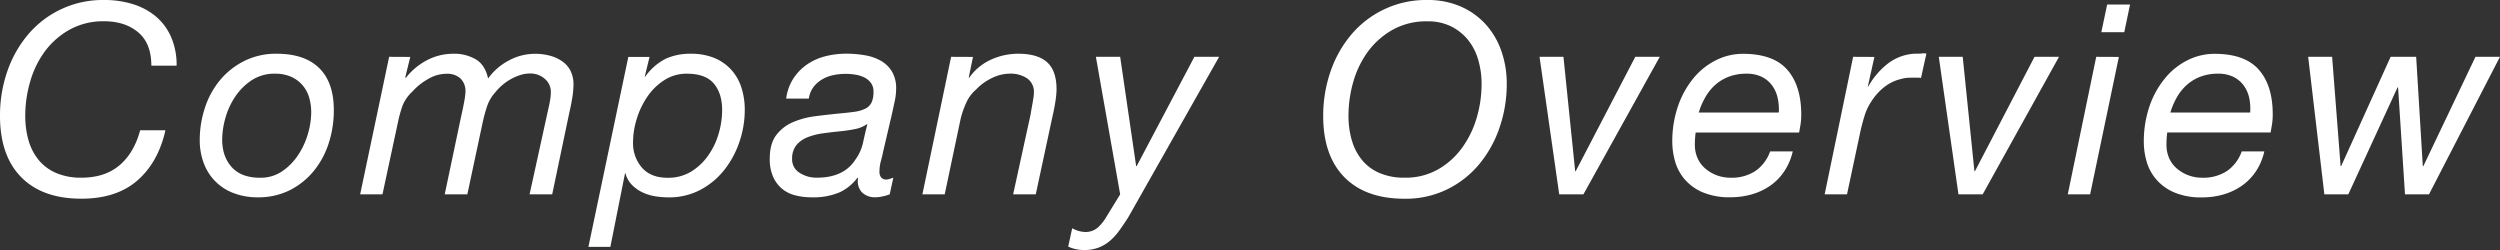 <svg xmlns="http://www.w3.org/2000/svg" viewBox="0 0 926.2 92.63"><rect x="0" y="0" width="926.2" height="92.63" fill="#333333" stroke="none"/><defs><style>.cls-1{fill:#fff;}</style></defs><g id="レイヤー_2" data-name="レイヤー 2"><g id="レイヤー_1-2" data-name="レイヤー 1"><path class="cls-1" d="M50.9,66.86q-7.74,6.75-20.75,6.75-14.47,0-22.32-8T0,42.87A49.89,49.89,0,0,1,2.66,26.56,42.4,42.4,0,0,1,10.3,12.91,36.17,36.17,0,0,1,38.63,0,35.2,35.2,0,0,1,49.22,1.53,24.58,24.58,0,0,1,57.7,6.06a20.94,20.94,0,0,1,5.66,7.59,25.74,25.74,0,0,1,2.07,10.69H56.07q0-8.28-4.88-12.37T38.63,7.88A25.62,25.62,0,0,0,25.77,11a28.91,28.91,0,0,0-9.12,8A35,35,0,0,0,11.19,30.2,45,45,0,0,0,9.36,42.87a32.44,32.44,0,0,0,1.28,9.36,19.93,19.93,0,0,0,3.85,7.24,17.15,17.15,0,0,0,6.45,4.68,23.16,23.16,0,0,0,9.21,1.68q8.68,0,14.1-4.58t7.68-13h9.36Q58.64,60.11,50.9,66.86Z"/><path class="cls-1" d="M75.93,39.91a31.09,31.09,0,0,1,5.61-10.25,28,28,0,0,1,9-7.09,26.15,26.15,0,0,1,12-2.66q10.35,0,15.77,5.37T123.67,41a39,39,0,0,1-1.87,12,31.39,31.39,0,0,1-5.52,10.29,27.2,27.2,0,0,1-8.87,7.15,25.92,25.92,0,0,1-11.92,2.66,24.41,24.41,0,0,1-9-1.58,18.68,18.68,0,0,1-11-11.08A24,24,0,0,1,74,51.93,38.09,38.09,0,0,1,75.93,39.91ZM85.93,62q3.54,3.85,10.45,3.85a14.18,14.18,0,0,0,8.13-2.37,21.64,21.64,0,0,0,5.91-6,28,28,0,0,0,3.64-7.83,28.78,28.78,0,0,0,1.24-8,19.81,19.81,0,0,0-.79-5.61A12.18,12.18,0,0,0,112,31.48a12,12,0,0,0-4.18-3.05,14.55,14.55,0,0,0-6-1.13,15.26,15.26,0,0,0-8.47,2.36,21.68,21.68,0,0,0-6.11,6,27.09,27.09,0,0,0-3.7,7.94,30.32,30.32,0,0,0-1.23,8.27Q82.38,58.15,85.93,62Z"/><path class="cls-1" d="M152,21.09l-1.87,7.59.2.19a24.28,24.28,0,0,1,7.83-6.55A21,21,0,0,1,168,19.91,15.79,15.79,0,0,1,176.29,22c2.3,1.37,3.81,3.74,4.54,7.09a21.94,21.94,0,0,1,7.63-6.65,20.4,20.4,0,0,1,9.81-2.51,21.32,21.32,0,0,1,5.22.64,14.44,14.44,0,0,1,4.58,2,9.57,9.57,0,0,1,3.21,3.5,11.07,11.07,0,0,1,1.18,5.32,31.27,31.27,0,0,1-.49,5.12c-.33,1.91-.66,3.58-1,5L204.58,72H196.2l7.09-32.33c.2-.79.38-1.72.55-2.81a19,19,0,0,0,.24-2.71,6.32,6.32,0,0,0-2.21-4.92,8.06,8.06,0,0,0-5.57-2,11.49,11.49,0,0,0-3.6.59,19.23,19.23,0,0,0-6.65,3.74,19.27,19.27,0,0,0-2.56,2.66,14.58,14.58,0,0,0-3.06,5.23,56.7,56.7,0,0,0-1.67,6.2L173.14,72h-8.38L170.87,43c.46-2,.84-3.81,1.14-5.52a26,26,0,0,0,.44-3.45,6.58,6.58,0,0,0-1.82-4.93,7.28,7.28,0,0,0-5.27-1.77,13.43,13.43,0,0,0-6.85,2,22.43,22.43,0,0,0-5.67,4.53A14.55,14.55,0,0,0,149.19,39a45.65,45.65,0,0,0-1.77,6.36L141.7,72h-8.27l10.74-50.95Z"/><path class="cls-1" d="M240.64,21.09l-1.77,7.29h.19a20.79,20.79,0,0,1,7.74-6.7,22.28,22.28,0,0,1,9.12-1.77,22.64,22.64,0,0,1,8.62,1.52,17.65,17.65,0,0,1,6.26,4.29,17.92,17.92,0,0,1,3.84,6.6,26.8,26.8,0,0,1,1.28,8.48A36.51,36.51,0,0,1,274,52.38a34.54,34.54,0,0,1-5.52,10.39,27.94,27.94,0,0,1-8.87,7.49,24.63,24.63,0,0,1-12,2.86,31.17,31.17,0,0,1-4.78-.39,17.78,17.78,0,0,1-4.73-1.43,13.73,13.73,0,0,1-3.94-2.76,9.39,9.39,0,0,1-2.42-4.29h-.19l-5.42,27.2H218l14.78-70.36Zm23.8,9.85q-3.1-3.64-10-3.64A15.1,15.1,0,0,0,246,29.76,21.88,21.88,0,0,0,239.71,36a30.09,30.09,0,0,0-3.85,8.18,29.33,29.33,0,0,0-1.33,8.47,13.77,13.77,0,0,0,3.3,9.46q3.3,3.75,9.51,3.75a16.27,16.27,0,0,0,8.77-2.32,21.34,21.34,0,0,0,6.31-6,26.75,26.75,0,0,0,3.84-8.08,31,31,0,0,0,1.28-8.67Q267.54,34.59,264.44,30.94Z"/><path class="cls-1" d="M293.9,29.12a18.74,18.74,0,0,1,5-5.17,20.82,20.82,0,0,1,6.7-3.06,30.8,30.8,0,0,1,7.79-1,40.21,40.21,0,0,1,7.09.59,17.82,17.82,0,0,1,5.91,2.07,11.26,11.26,0,0,1,4.09,4A12,12,0,0,1,332,32.91a22.28,22.28,0,0,1-.54,4.68c-.36,1.68-.71,3.21-1,4.59l-3.25,13.89c-.2,1-.48,2.24-.84,3.55a14.14,14.14,0,0,0-.54,3.74,3.46,3.46,0,0,0,.69,2.47,2.4,2.4,0,0,0,1.78.69,4.16,4.16,0,0,0,1.33-.25l1.33-.44L329.62,72a17.09,17.09,0,0,1-2.51.73,12.22,12.22,0,0,1-2.61.35,6.88,6.88,0,0,1-5.22-1.87A6.17,6.17,0,0,1,317.9,66l-.2-.19a17.58,17.58,0,0,1-6.6,5.42,24.71,24.71,0,0,1-10.45,1.87,23.9,23.9,0,0,1-6.06-.74,11.94,11.94,0,0,1-8.18-6.9,16,16,0,0,1-1.23-6.65c0-3.74.81-6.67,2.42-8.77a15.25,15.25,0,0,1,6.16-4.78A30.9,30.9,0,0,1,302,43.06c3-.39,6-.72,8.77-1q3.36-.3,5.77-.64a13,13,0,0,0,4-1.14A5,5,0,0,0,322.88,38a9.21,9.21,0,0,0,.73-4,5.31,5.31,0,0,0-1-3.35,7,7,0,0,0-2.46-2,11.36,11.36,0,0,0-3.31-1,22,22,0,0,0-8.18.2,13.26,13.26,0,0,0-4.18,1.63,10.92,10.92,0,0,0-3.16,2.85,9.42,9.42,0,0,0-1.67,4.19h-8.38A18,18,0,0,1,293.9,29.12Zm2.37,34.93a11.58,11.58,0,0,0,6.35,1.78q10,0,14.29-6.7a16.6,16.6,0,0,0,2.81-6.21c.49-2.23,1-4.53,1.63-6.9h-.2a11.43,11.43,0,0,1-4.48,1.82q-2.71.54-5.77.84c-2,.2-4.09.44-6.16.74a24.15,24.15,0,0,0-5.56,1.43,10.31,10.31,0,0,0-4.05,2.81,7.84,7.84,0,0,0-1.67,5.07A5.87,5.87,0,0,0,296.27,64.05Z"/><path class="cls-1" d="M360.47,21.09l-1.58,7.68h.2a19.83,19.83,0,0,1,8-6.65,24.16,24.16,0,0,1,10.15-2.21q7.2,0,10.69,3.15t3.5,10a31.27,31.27,0,0,1-.39,4.34q-.4,2.65-1.09,5.62L383.73,72h-8.38l6.5-29.76q.11-.8.3-1.83c.13-.69.26-1.41.39-2.17s.25-1.47.35-2.16a12.48,12.48,0,0,0,.15-1.73A6,6,0,0,0,380.47,29a11,11,0,0,0-6.3-1.72A15.43,15.43,0,0,0,367.32,29a19.49,19.49,0,0,0-5.77,4.24A13.82,13.82,0,0,0,358,38a34.51,34.51,0,0,0-2.07,5.86L350,72h-8.27l10.64-50.95Z"/><path class="cls-1" d="M414.77,85.29a22.2,22.2,0,0,1-3.45,3.84,14.62,14.62,0,0,1-4.24,2.57,15.06,15.06,0,0,1-5.52.93,14.25,14.25,0,0,1-3.05-.34,12.06,12.06,0,0,1-2.76-.94l1.48-6.8a10.15,10.15,0,0,0,2.36,1,8.93,8.93,0,0,0,2.37.39,6.86,6.86,0,0,0,4.63-1.53,16.44,16.44,0,0,0,3.25-4L415,72l-9-50.95h9l5.92,40.5h.19l21.39-40.5h9.16l-33.7,59.52Q416.35,83.07,414.77,85.29Z"/><path class="cls-1" d="M492.91,26.56a42.22,42.22,0,0,1,7.64-13.65A36.17,36.17,0,0,1,528.88,0a30.25,30.25,0,0,1,12.27,2.41A27.17,27.17,0,0,1,550.41,9a28.75,28.75,0,0,1,5.81,9.9,36.31,36.31,0,0,1,2,12.22,49.27,49.27,0,0,1-2.62,16,42.52,42.52,0,0,1-7.49,13.6,36,36,0,0,1-11.92,9.41,35,35,0,0,1-15.82,3.5q-14.47,0-22.32-8t-7.83-22.71A49.89,49.89,0,0,1,492.91,26.56Zm8,25.67a19.93,19.93,0,0,0,3.85,7.24,17.07,17.07,0,0,0,6.45,4.68,23.16,23.16,0,0,0,9.21,1.68,24.27,24.27,0,0,0,12.32-3.06,28.31,28.31,0,0,0,8.92-8,35.91,35.91,0,0,0,5.42-11.13,44.1,44.1,0,0,0,1.82-12.52A31.3,31.3,0,0,0,547.6,22a20.77,20.77,0,0,0-3.84-7.35,18.76,18.76,0,0,0-6.26-4.92,19.2,19.2,0,0,0-8.62-1.83A25.62,25.62,0,0,0,516,11a28.91,28.91,0,0,0-9.12,8,35.21,35.21,0,0,0-5.47,11.18,45.34,45.34,0,0,0-1.82,12.67A32.44,32.44,0,0,0,500.89,52.23Z"/><path class="cls-1" d="M577.66,72l-7.29-50.95h8.86l4.34,42.37h.2l22.07-42.37h9.07L586.62,72Z"/><path class="cls-1" d="M627.91,53.51A12.17,12.17,0,0,0,629,58.78a10.68,10.68,0,0,0,3,3.84A14.09,14.09,0,0,0,636.19,65a14.63,14.63,0,0,0,4.93.84,15.93,15.93,0,0,0,9.26-2.52,14.78,14.78,0,0,0,5.42-7.24h8.38A21.93,21.93,0,0,1,661,63.51a19.88,19.88,0,0,1-5.22,5.32A23.13,23.13,0,0,1,649,72a28.3,28.3,0,0,1-7.88,1.08,25.23,25.23,0,0,1-10.5-1.92A18.17,18.17,0,0,1,624,66.27a17.74,17.74,0,0,1-3.45-6.6,26.53,26.53,0,0,1-1-7,40,40,0,0,1,2.12-13.35A33.24,33.24,0,0,1,627.37,29a25.58,25.58,0,0,1,8.38-6.7,22.2,22.2,0,0,1,10-2.36q11.24,0,16.41,5.91t5.17,16.65a23.67,23.67,0,0,1-.29,3.75c-.2,1.18-.37,2.13-.5,2.85H628.21A32.46,32.46,0,0,0,627.91,53.51Zm30.7-17.1a12.26,12.26,0,0,0-2-4.63,10.46,10.46,0,0,0-3.79-3.25A12.52,12.52,0,0,0,647,27.3a18,18,0,0,0-6.55,1.13,16.42,16.42,0,0,0-5.08,3.1,18.52,18.52,0,0,0-3.64,4.59,26.66,26.66,0,0,0-2.37,5.56H659A19,19,0,0,0,658.61,36.41Z"/><path class="cls-1" d="M694.43,21.09,692,32h.19a28.14,28.14,0,0,1,7.54-8.68,17.82,17.82,0,0,1,11-3.44,11.48,11.48,0,0,0,1.48-.1,3.79,3.79,0,0,1,1.48.1l-2,9a6.21,6.21,0,0,0-1.28-.1h-1.18c-1.05,0-1.91,0-2.56.05a13,13,0,0,0-2.46.45A16.12,16.12,0,0,0,698,32.32a21.57,21.57,0,0,0-4.68,5.23,20.38,20.38,0,0,0-2.66,5.76q-1,3.3-1.58,6.16L684.28,72H676l10.55-50.95Z"/><path class="cls-1" d="M725.57,72l-7.29-50.95h8.87l4.33,42.37h.2l22.07-42.37h9.07L734.54,72Z"/><path class="cls-1" d="M785,21.09,774.35,72h-8.28l10.54-50.95Zm-6.5-9.17,2.16-10.24h8.48L787,11.92Z"/><path class="cls-1" d="M802.63,53.51a12.32,12.32,0,0,0,1.08,5.27,10.59,10.59,0,0,0,3,3.84A14.09,14.09,0,0,0,810.91,65a14.53,14.53,0,0,0,4.92.84,16,16,0,0,0,9.27-2.52,14.84,14.84,0,0,0,5.42-7.24h8.37a22.12,22.12,0,0,1-3.15,7.44,20.18,20.18,0,0,1-5.22,5.32,23.25,23.25,0,0,1-6.8,3.21,28.37,28.37,0,0,1-7.89,1.08,25.18,25.18,0,0,1-10.49-1.92,18.09,18.09,0,0,1-6.65-4.93,17.45,17.45,0,0,1-3.45-6.6,26.14,26.14,0,0,1-1-7,40.28,40.28,0,0,1,2.12-13.35A33.26,33.26,0,0,1,802.09,29a25.55,25.55,0,0,1,8.37-6.7,22.23,22.23,0,0,1,10-2.36q11.24,0,16.41,5.91T842,42.47a22.54,22.54,0,0,1-.29,3.75c-.2,1.18-.36,2.13-.49,2.85H802.92A34.14,34.14,0,0,0,802.63,53.51Zm30.69-17.1a12.26,12.26,0,0,0-2-4.63,10.38,10.38,0,0,0-3.79-3.25,12.51,12.51,0,0,0-5.81-1.23,18,18,0,0,0-6.56,1.13,16.26,16.26,0,0,0-5.07,3.1,18.56,18.56,0,0,0-3.65,4.59,27.18,27.18,0,0,0-2.36,5.56h29.56A19,19,0,0,0,833.32,36.41Z"/><path class="cls-1" d="M891,72l-2.56-39.62h-.2L870,72h-8.87l-6-50.95H864l3.15,40.5h.2l18.33-40.5h9.46l2.46,40.5h.2l19.31-40.5h9.07L899.89,72Z"/></g></g></svg>